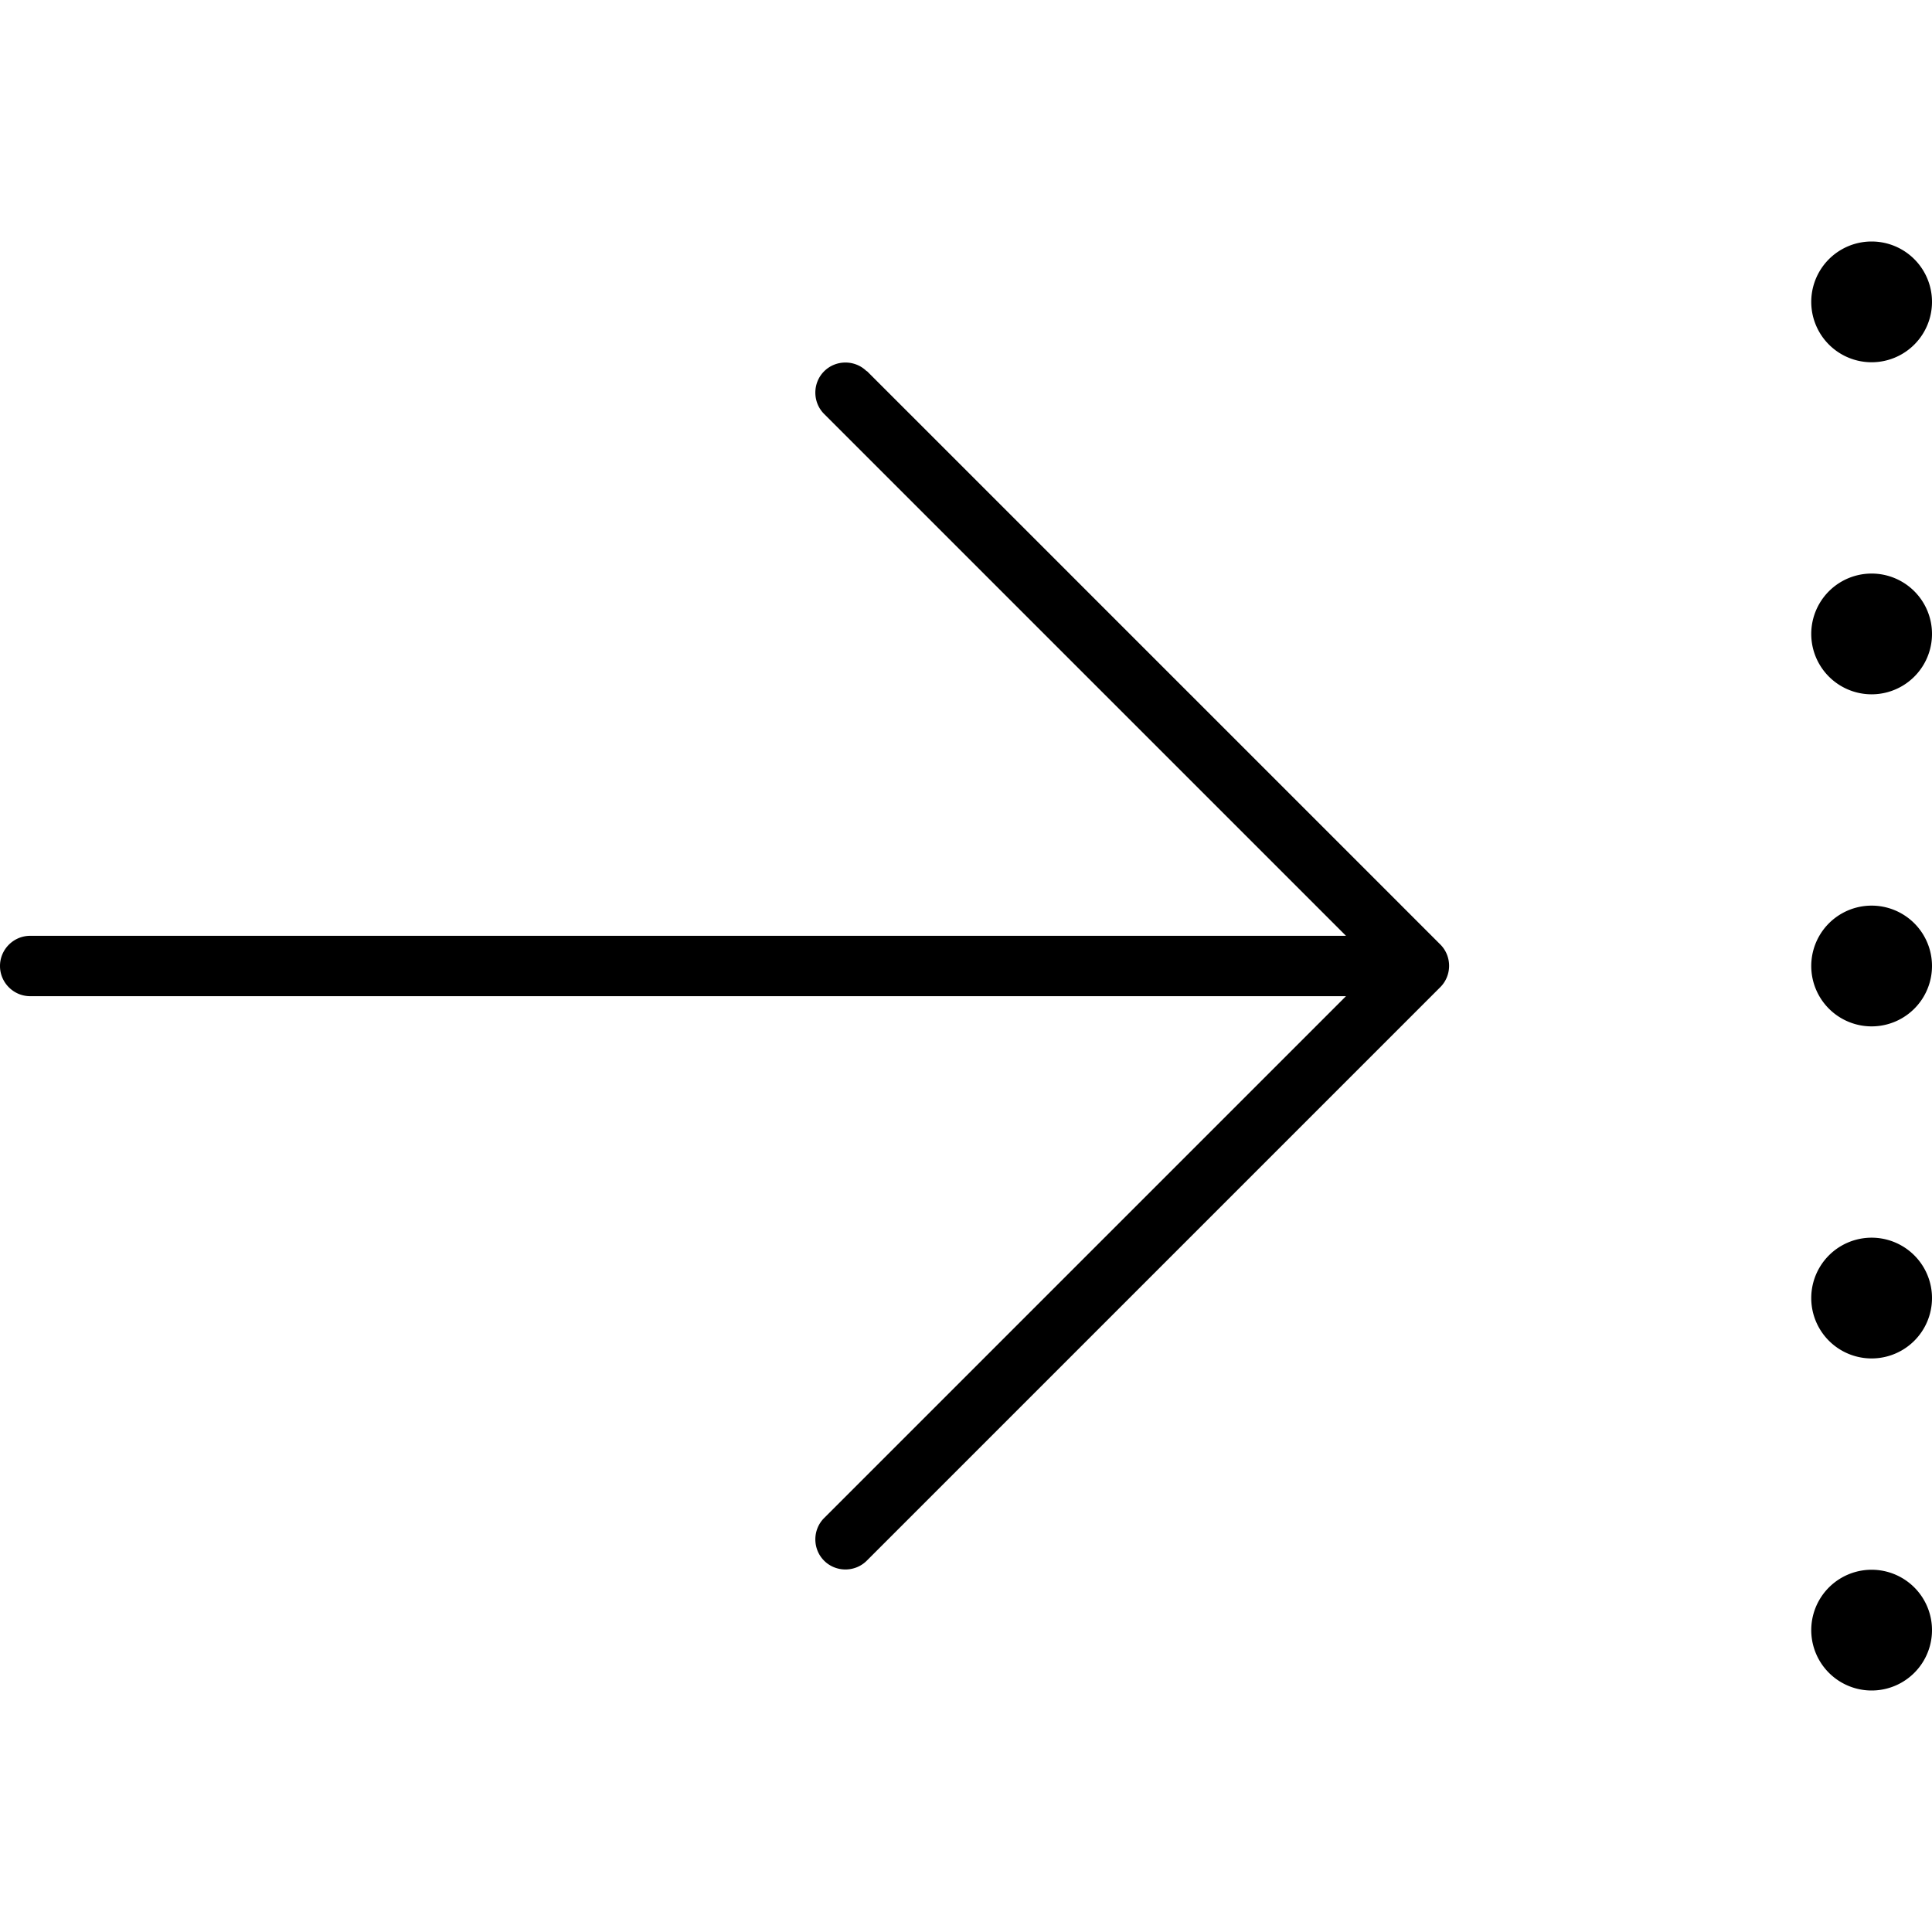 <svg xmlns="http://www.w3.org/2000/svg" viewBox="0 0 512 512"><!--! Font Awesome Pro 7.0.0 by @fontawesome - https://fontawesome.com License - https://fontawesome.com/license (Commercial License) Copyright 2025 Fonticons, Inc. --><path style="fill:currentColor;opacity:.4" d=""/><path style="fill:currentColor;opacity:1" d="M480 432a16 16 0 1 1 32 0 16 16 0 1 1 -32 0zM229.7 98.3l152 152c3.1 3.1 3.1 8.2 0 11.3l-152 152c-3.1 3.1-8.2 3.1-11.3 0s-3.1-8.2 0-11.3L356.7 264 8 264c-4.4 0-8-3.6-8-8s3.6-8 8-8l348.7 0-138.3-138.3c-3.1-3.1-3.1-8.2 0-11.3s8.2-3.1 11.3 0zM496 328a16 16 0 1 1 0 32 16 16 0 1 1 0-32zm-16-72a16 16 0 1 1 32 0 16 16 0 1 1 -32 0zm16-104a16 16 0 1 1 0 32 16 16 0 1 1 0-32zM480 80a16 16 0 1 1 32 0 16 16 0 1 1 -32 0z"/></svg>